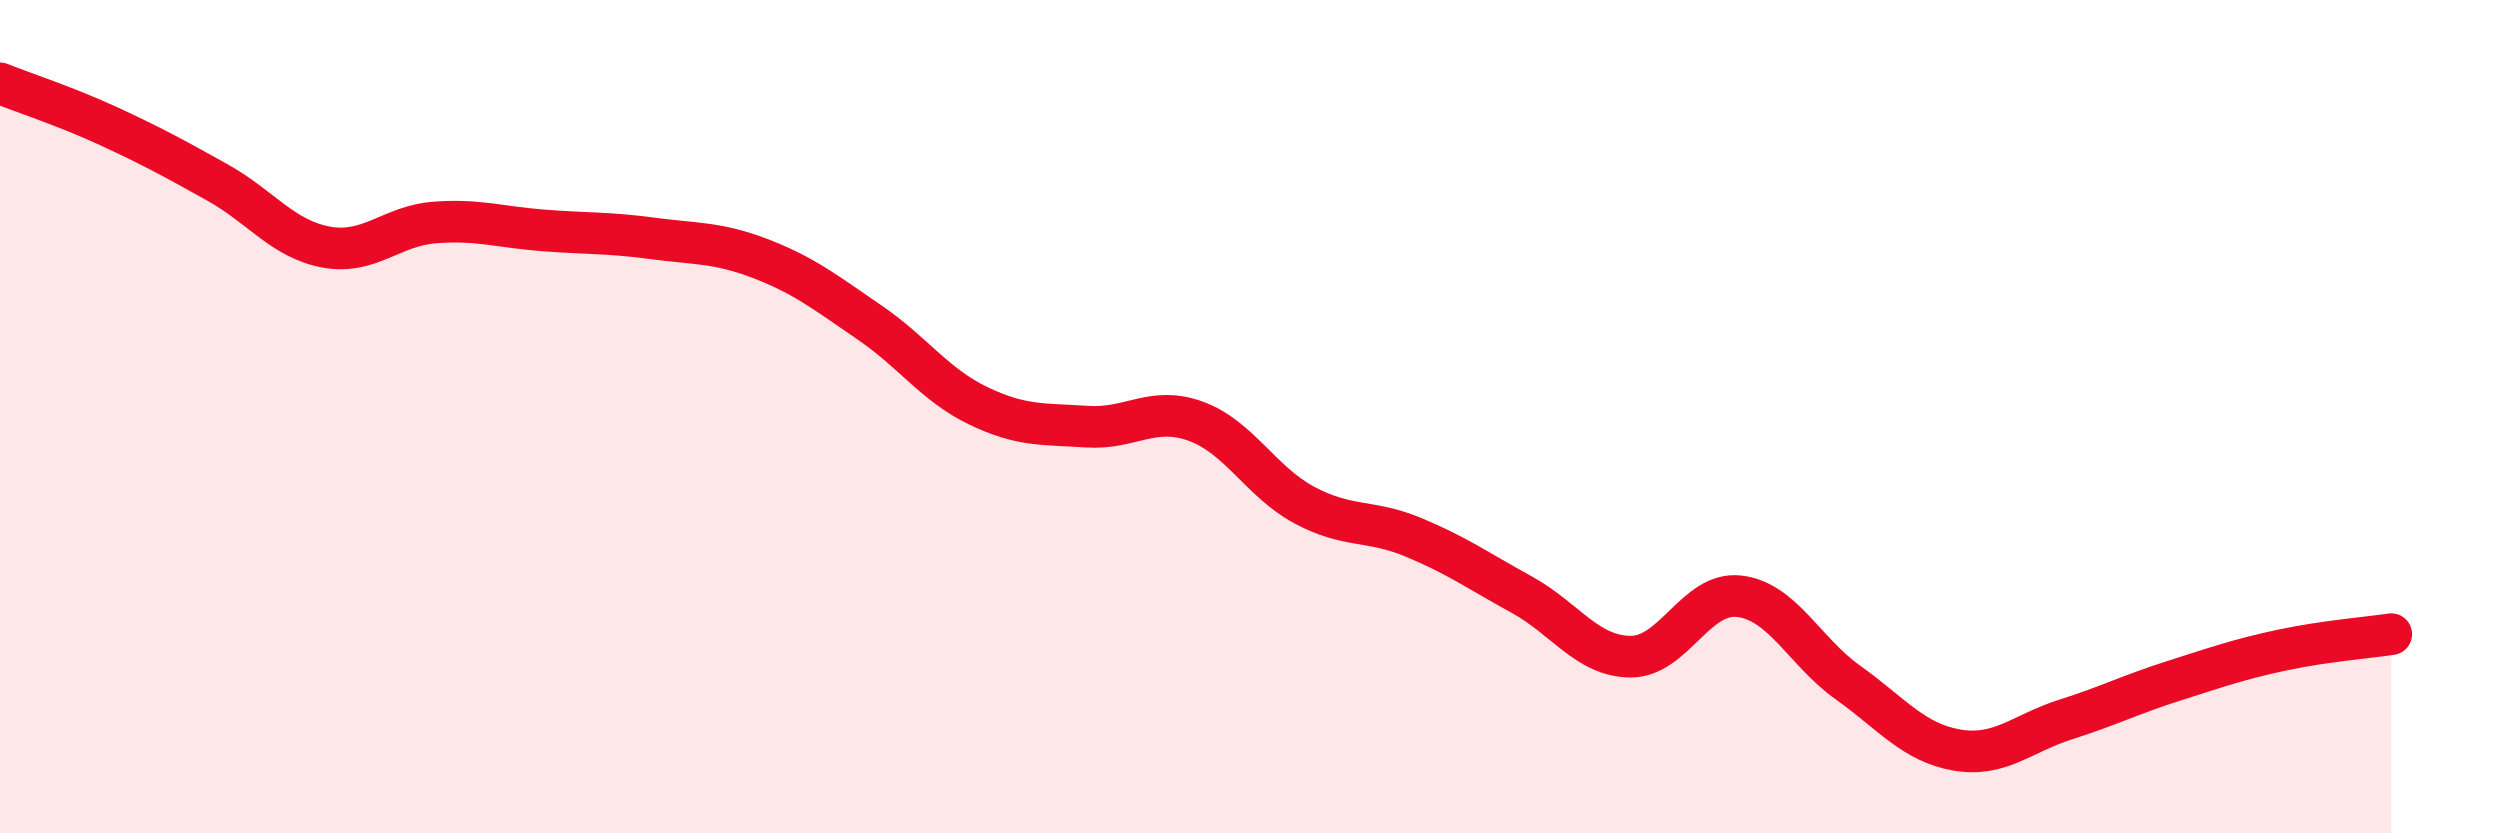 
    <svg width="60" height="20" viewBox="0 0 60 20" xmlns="http://www.w3.org/2000/svg">
      <path
        d="M 0,2 C 0.52,2.21 1.57,2.55 2.61,3.03 C 3.65,3.51 4.18,3.8 5.22,4.38 C 6.26,4.96 6.79,5.74 7.83,5.93 C 8.87,6.12 9.39,5.42 10.43,5.34 C 11.47,5.26 12,5.45 13.04,5.53 C 14.08,5.61 14.61,5.58 15.65,5.72 C 16.69,5.86 17.22,5.81 18.26,6.21 C 19.3,6.61 19.83,7.03 20.87,7.74 C 21.91,8.45 22.44,9.24 23.48,9.74 C 24.52,10.24 25.05,10.17 26.09,10.24 C 27.13,10.31 27.66,9.73 28.7,10.11 C 29.74,10.49 30.26,11.56 31.3,12.12 C 32.34,12.68 32.87,12.46 33.91,12.89 C 34.95,13.32 35.48,13.7 36.52,14.27 C 37.56,14.84 38.09,15.75 39.13,15.76 C 40.17,15.77 40.7,14.19 41.74,14.31 C 42.78,14.43 43.31,15.64 44.35,16.38 C 45.39,17.12 45.92,17.82 46.96,18 C 48,18.18 48.53,17.6 49.57,17.27 C 50.61,16.94 51.13,16.67 52.17,16.34 C 53.21,16.01 53.74,15.82 54.78,15.6 C 55.82,15.38 56.87,15.3 57.39,15.22L57.39 20L0 20Z"
        fill="#EB0A25"
        opacity="0.1"
        stroke-linecap="round"
        stroke-linejoin="round"
      />
      <path
        d="M 0,2 C 0.52,2.21 1.57,2.55 2.61,3.03 C 3.65,3.51 4.18,3.8 5.22,4.38 C 6.26,4.96 6.79,5.74 7.83,5.93 C 8.87,6.12 9.39,5.42 10.43,5.34 C 11.47,5.26 12,5.45 13.04,5.53 C 14.08,5.61 14.61,5.58 15.65,5.72 C 16.69,5.86 17.22,5.81 18.26,6.21 C 19.3,6.61 19.83,7.03 20.87,7.74 C 21.91,8.45 22.44,9.24 23.48,9.74 C 24.52,10.24 25.05,10.17 26.09,10.24 C 27.13,10.31 27.66,9.73 28.7,10.11 C 29.74,10.49 30.26,11.56 31.3,12.12 C 32.34,12.68 32.87,12.46 33.91,12.89 C 34.95,13.32 35.48,13.7 36.52,14.27 C 37.56,14.84 38.09,15.75 39.13,15.76 C 40.17,15.77 40.7,14.19 41.74,14.31 C 42.78,14.43 43.31,15.64 44.35,16.38 C 45.39,17.12 45.92,17.82 46.96,18 C 48,18.18 48.53,17.6 49.57,17.27 C 50.61,16.94 51.13,16.67 52.17,16.34 C 53.21,16.01 53.74,15.82 54.78,15.6 C 55.82,15.38 56.87,15.3 57.39,15.22"
        stroke="#EB0A25"
        stroke-width="1"
        fill="none"
        stroke-linecap="round"
        stroke-linejoin="round"
      />
    </svg>
  